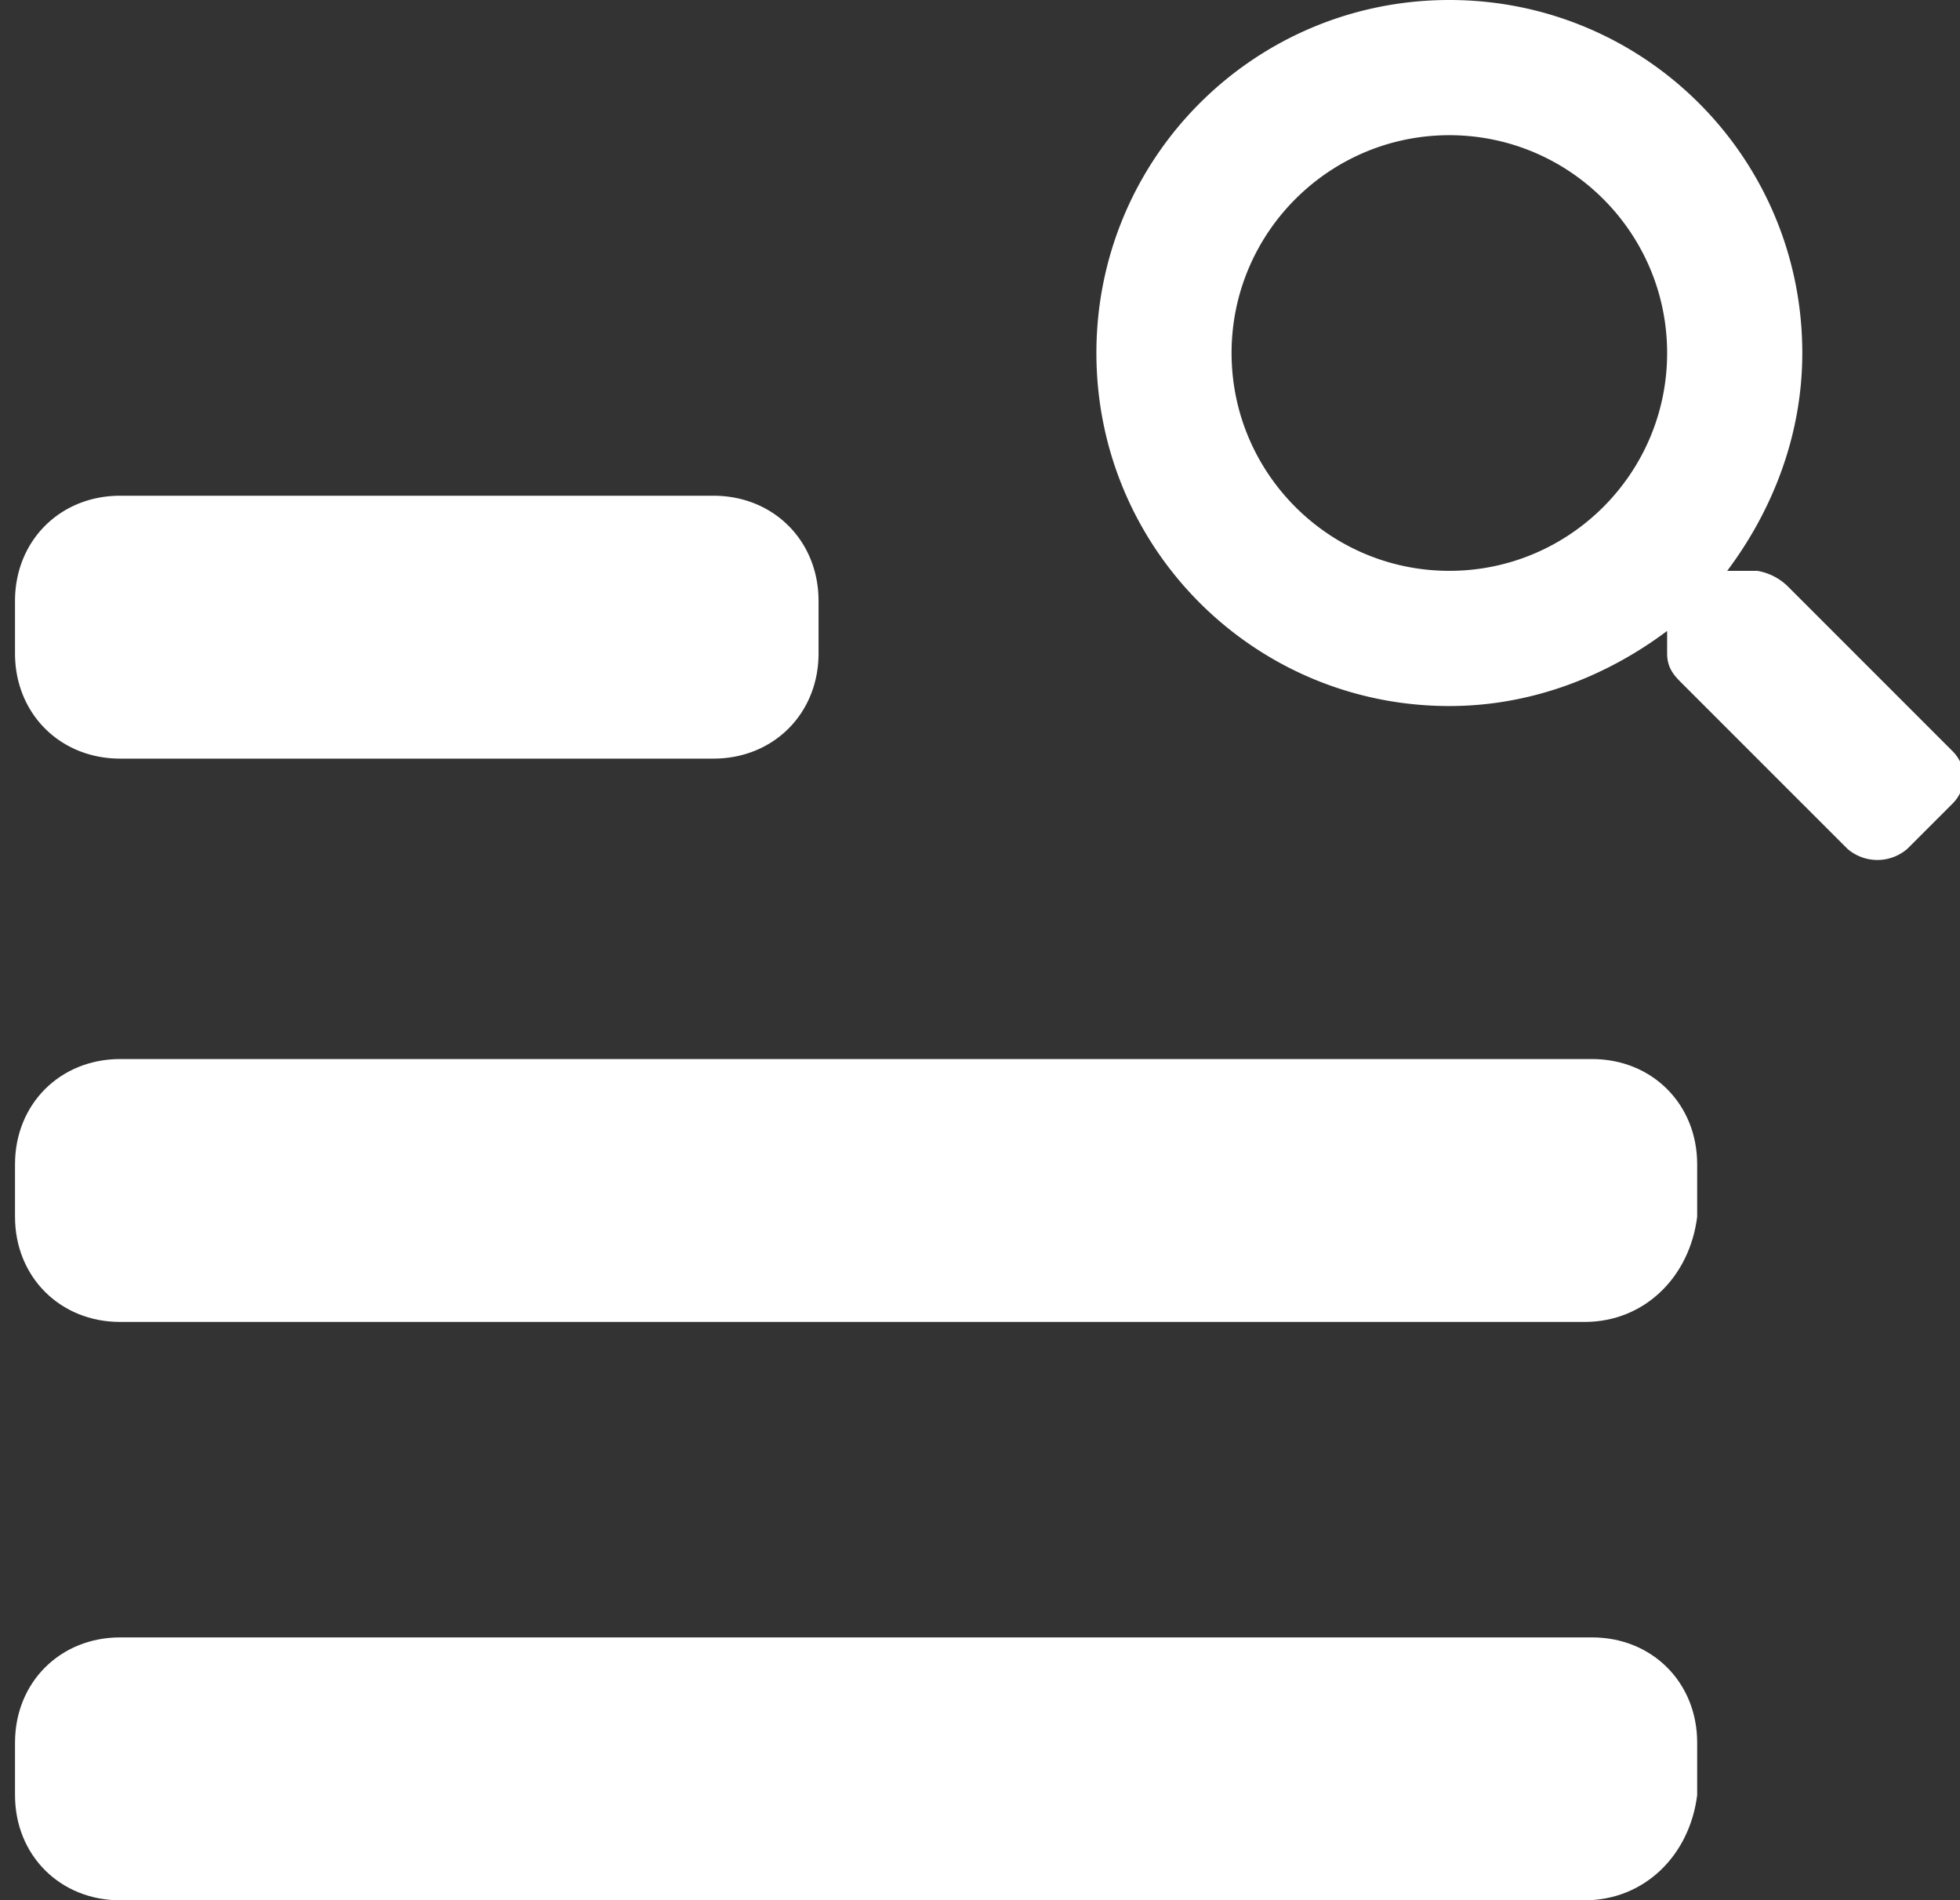 <svg xmlns="http://www.w3.org/2000/svg" xmlns:xlink="http://www.w3.org/1999/xlink" viewBox="0 0 26.1 25.3"><rect x="0" y="0" width="26.1" height="25.3" fill="#333333" stroke="none"/><g fill="#fff"><path d="M26 10.7l-.6.6a.61.61 0 0 1-.8 0l-2.2-2.2c-.1-.1-.2-.2-.2-.4v-.3c-.8.6-1.8 1-2.9 1-2.6 0-4.7-2.1-4.7-4.7S16.7 0 19.3 0 24 2.1 24 4.7c0 1.1-.4 2.1-1 2.9h.4a.76.76 0 0 1 .4.2L26 10c.2.2.2.5 0 .7zm-3.8-6c0-1.6-1.3-2.9-2.9-2.9s-2.9 1.3-2.9 2.9 1.3 2.9 2.9 2.9 2.9-1.3 2.9-2.9zM9.5 10.1H1.6C.8 10.1.2 9.5.2 8.7V8c0-.8.6-1.4 1.4-1.4h7.9c.8 0 1.4.6 1.4 1.4v.7c0 .8-.6 1.4-1.4 1.4z"/><use xlink:href="#B"/><use xlink:href="#B" y="7.7"/></g><defs ><path id="B" d="M21.1 17.6H1.6c-.8 0-1.4-.6-1.4-1.4v-.7c0-.8.6-1.4 1.4-1.4h19.6c.8 0 1.4.6 1.4 1.4v.7c-.1.8-.7 1.4-1.5 1.4z"/></defs></svg>
